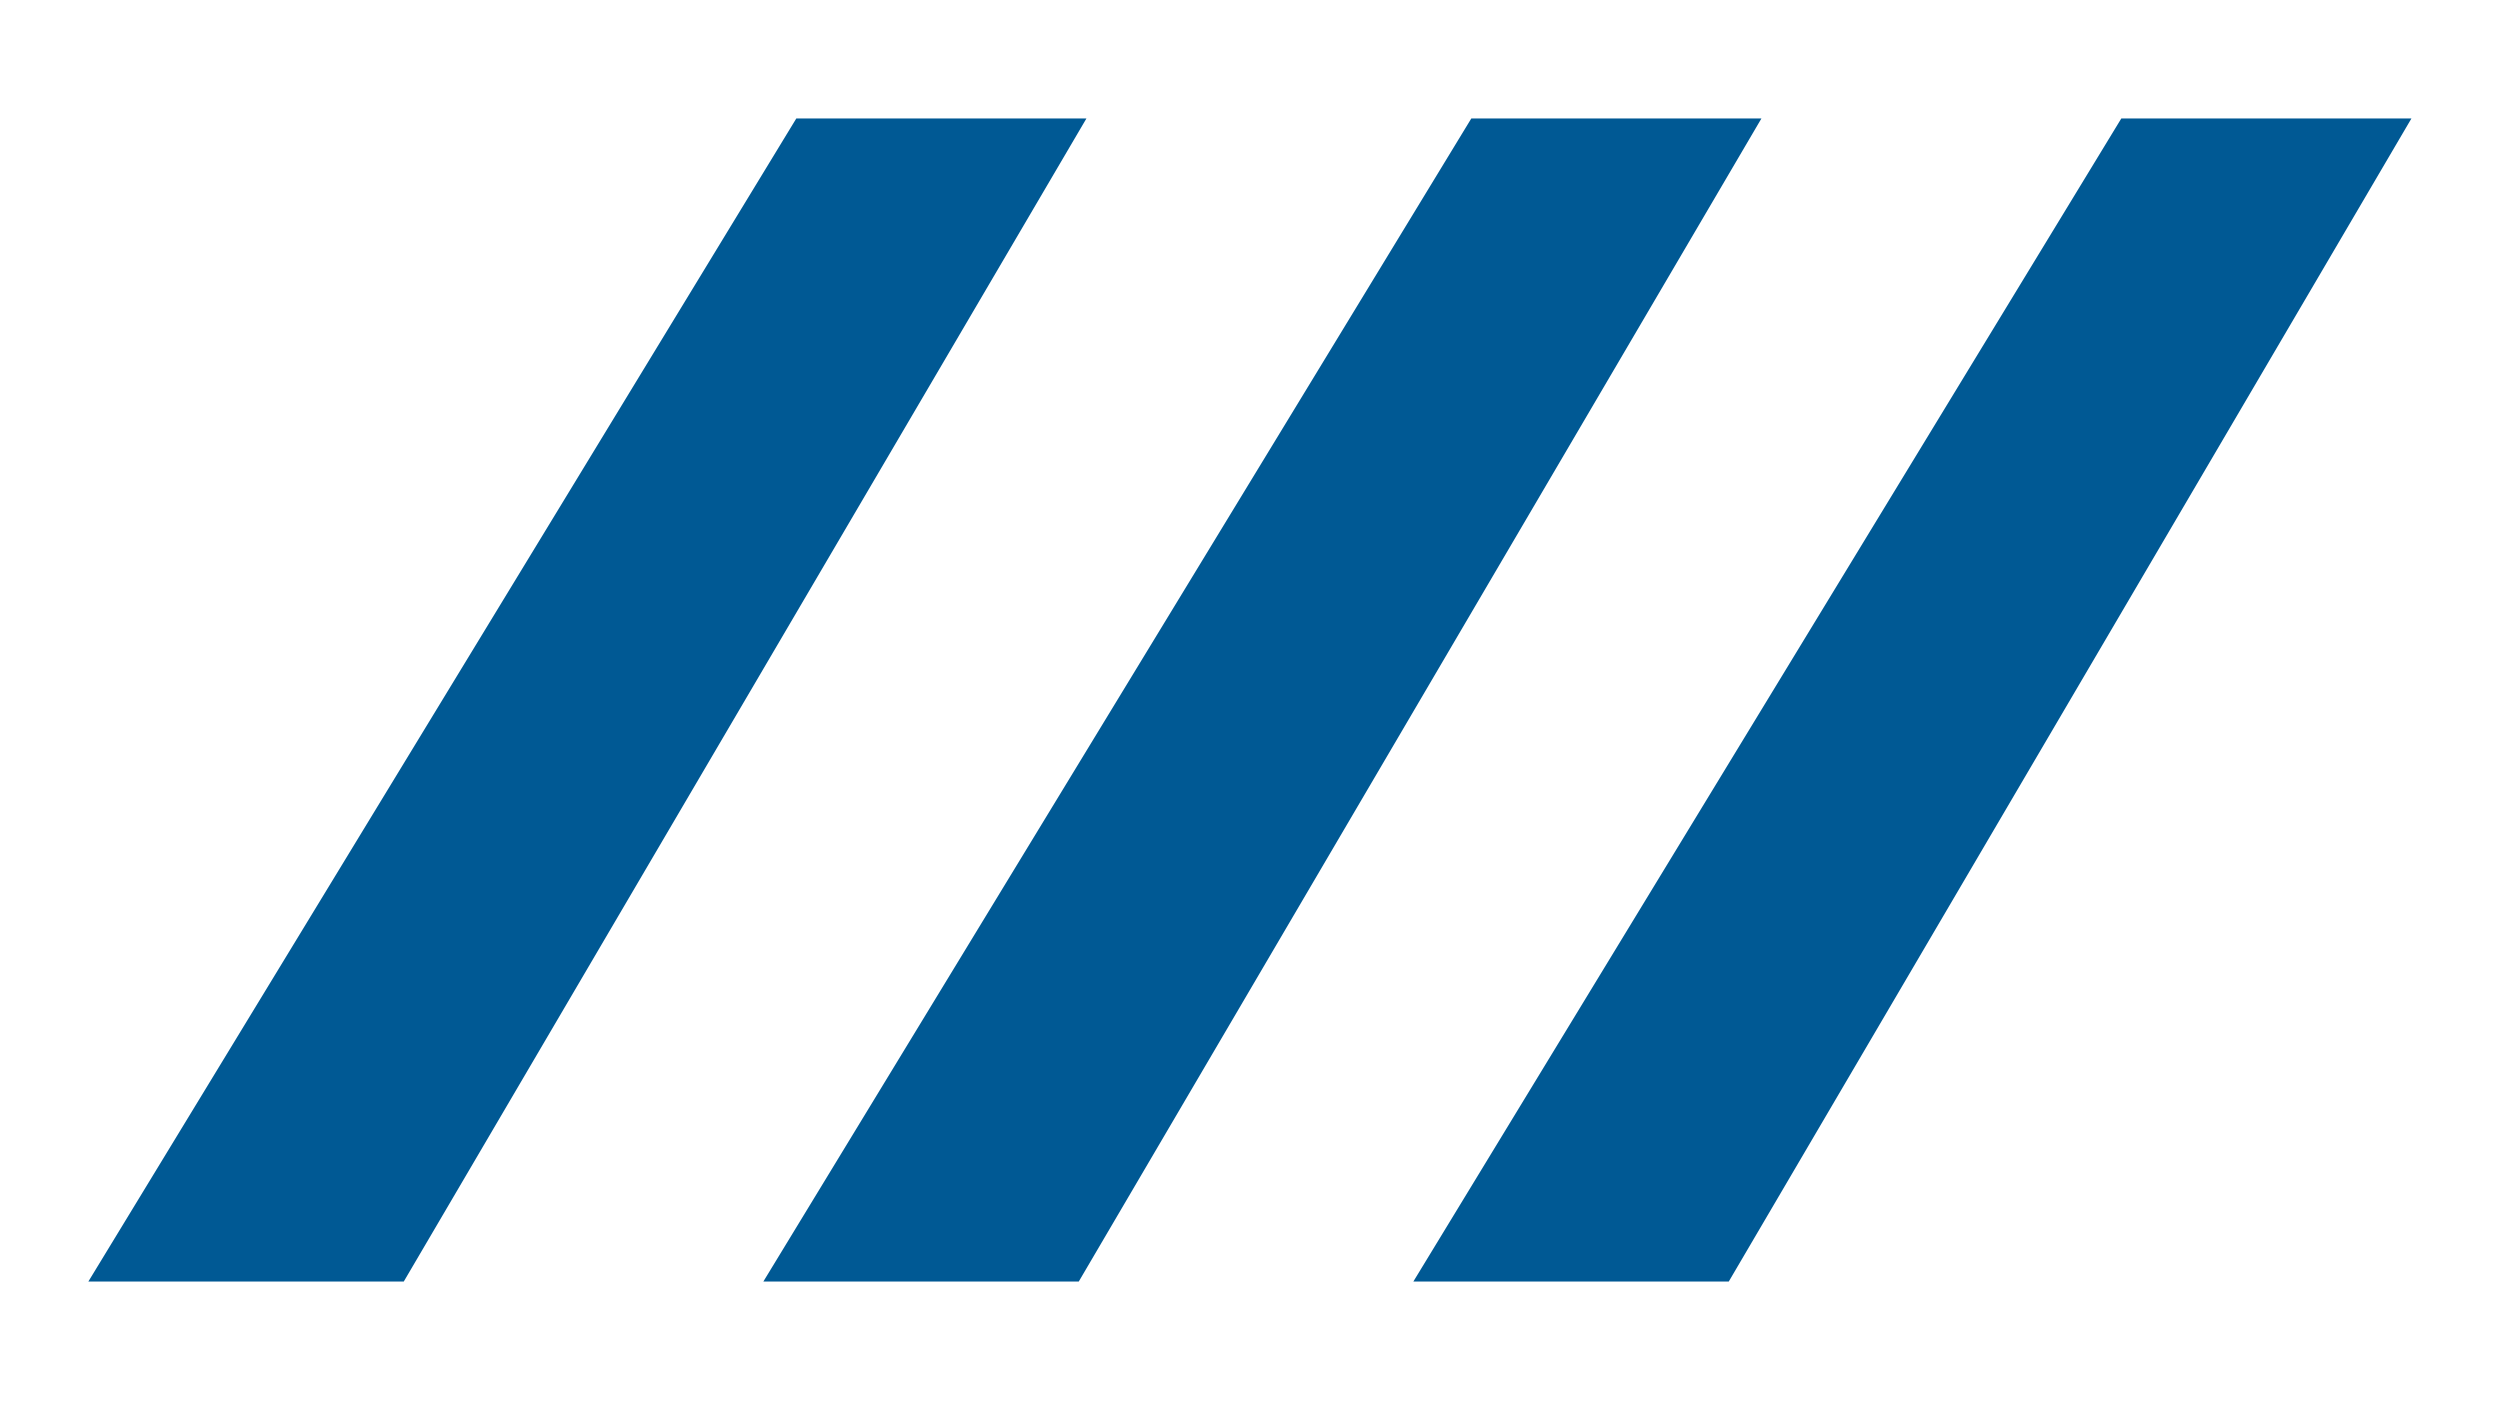<svg id="eQU4OYWsV5n1" xmlns="http://www.w3.org/2000/svg" xmlns:xlink="http://www.w3.org/1999/xlink" viewBox="0 0 100 57" shape-rendering="geometricPrecision" text-rendering="geometricPrecision" project-id="479cd2f907f94977adddf8b140105f15" export-id="06efc50d62ce4a54be1360426a6d72da" cached="false"><path d="" fill="none" stroke="#3f5787" stroke-width="0.524"/><path d="" fill="none" stroke="#3f5787" stroke-width="0.524"/><path d="" fill="none" stroke="#3f5787" stroke-width="0.524"/><path d="M81,5h11L65,51h-12L81,5Z" transform="translate(4 0)" fill="#005994" stroke="#005994" stroke-width="0.524"/><path d="M81,5h11L65,51h-12L81,5Z" transform="translate(-22 0)" fill="#005994" stroke="#005994" stroke-width="0.524"/><path d="M81,5h11L65,51h-12L81,5Z" transform="translate(-49 0)" fill="#005994" stroke="#005994" stroke-width="0.524"/></svg>

